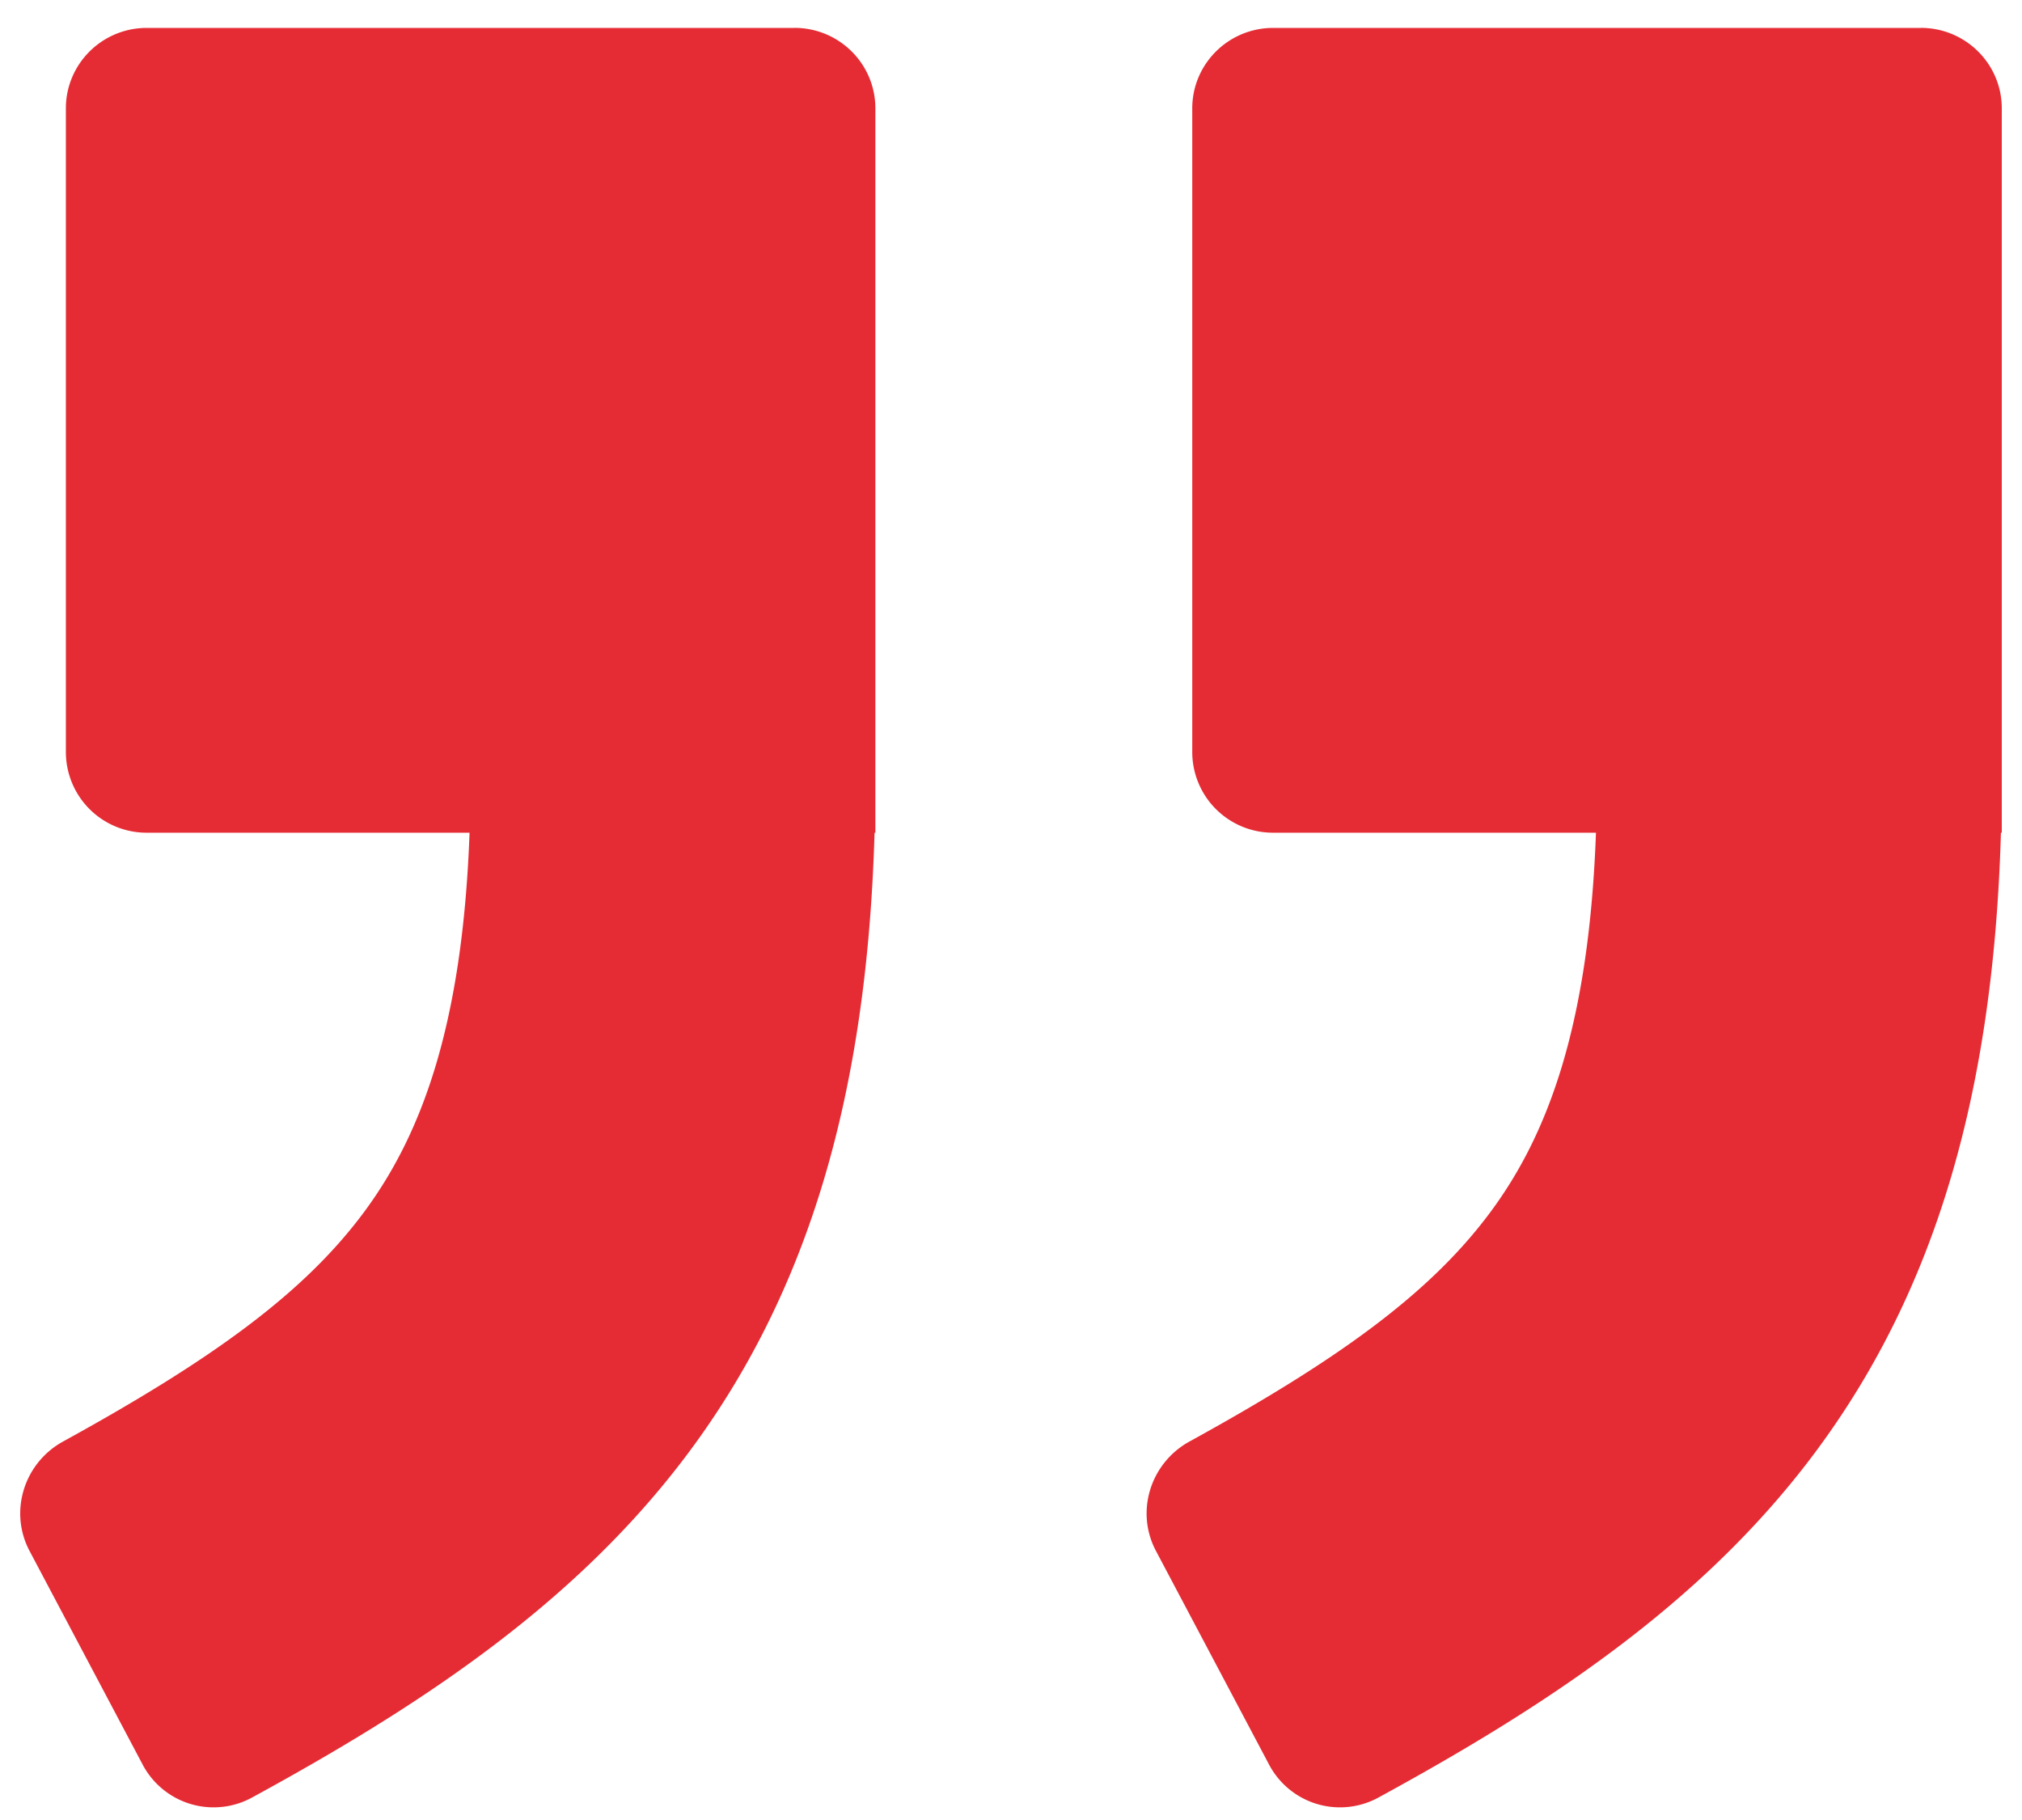 <svg viewBox="0 0 50 45" fill="none" xmlns="http://www.w3.org/2000/svg"><path d="M19.645.689c1.105 0 2.001.89 2.001 1.99v17.91h-.02c-.186 6.381-1.596 11.347-4.671 15.423-2.782 3.687-6.617 6.194-10.731 8.437a1.983 1.983 0 0 1-2.697-.82L.73 38.346c-.514-.973-.136-2.174.831-2.705 3.669-2.017 5.907-3.638 7.387-5.6 1.428-1.893 2.486-4.583 2.663-9.452h-7.98a1.996 1.996 0 0 1-2.002-1.99V2.68c0-1.1.896-1.99 2.001-1.99h16.015ZM47.498.689c1.106 0 2.002.89 2.002 1.99v17.91h-.021c-.185 6.381-1.595 11.347-4.67 15.423-2.782 3.687-6.617 6.194-10.731 8.437a1.983 1.983 0 0 1-2.697-.82l-2.797-5.283c-.515-.973-.136-2.174.831-2.705 3.669-2.017 5.907-3.638 7.386-5.6 1.429-1.893 2.487-4.583 2.664-9.452h-7.981a1.996 1.996 0 0 1-2.002-1.99V2.68c0-1.1.896-1.99 2.002-1.99h16.014Z" fill="#E52C34"/></svg>